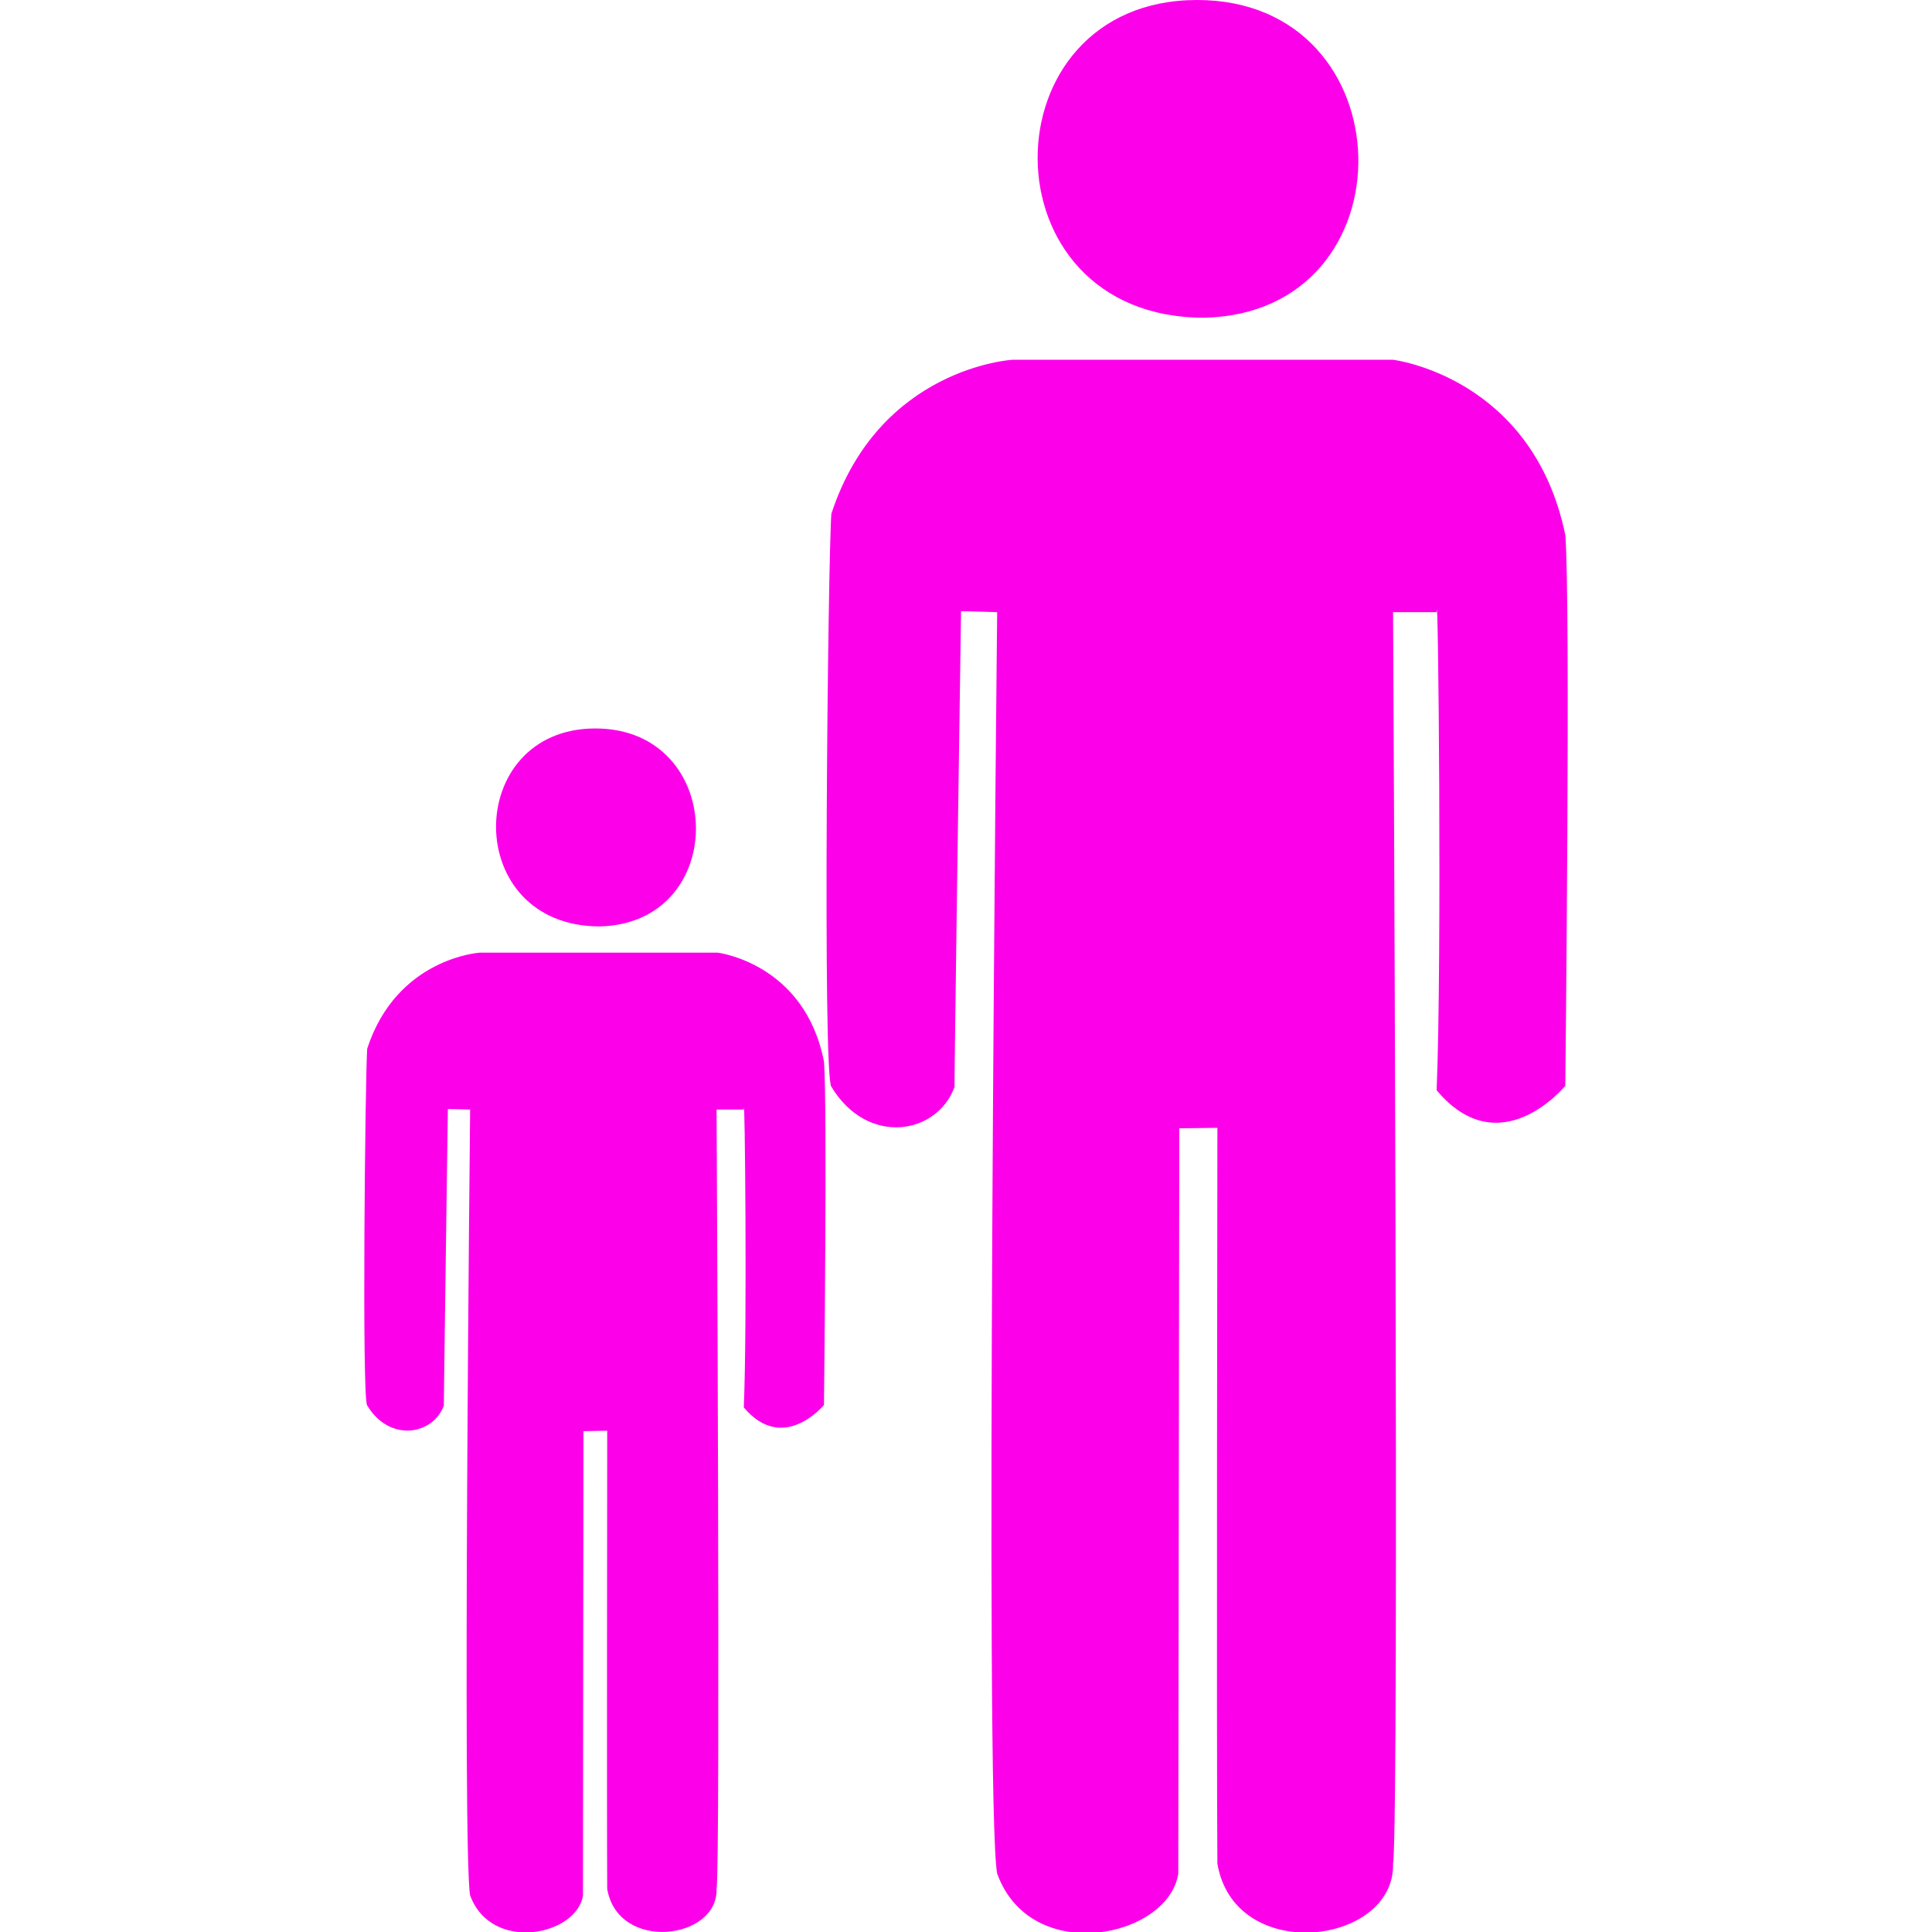 <?xml version="1.0" encoding="utf-8"?>
<!-- Generator: Adobe Illustrator 24.0.0, SVG Export Plug-In . SVG Version: 6.00 Build 0)  -->
<svg version="1.1" id="Capa_1" xmlns="http://www.w3.org/2000/svg" xmlns:xlink="http://www.w3.org/1999/xlink" x="0px" y="0px"
	 viewBox="0 0 390.4 390.4" style="enable-background:new 0 0 390.4 390.4;" xml:space="preserve">
<style type="text/css">
	.st0{fill:#FC00EA;}
</style>
<path class="st0" d="M241.9,0c42.6,0,43.8,63.3,1.4,64.2C198.4,64.2,199,0,241.9,0z"/>
<path class="st0" d="M281.5,72.7h-76.9c0,0-26.9,1.5-36.6,31.1c-0.7,8.6-1.8,114,0,115.8c7.3,12.1,21.4,9.7,24.9,0
	c-0.2,5.5,1.3-96.1,1.3-96.1l7.3,0.2c0,0-2.6,241.6,0,254.9c6.8,18.8,34.6,13,36.6,0c0-9.9,0.2-150.6,0.2-150.6l7.7-0.1
	c0,0-0.2,125.8,0,148.7c3.5,20.5,35.9,16.5,35.5,0c1.3-9,0-252.9,0-252.9h8.8c0.3-8.1,1.1,70.5,0,96.6c12.8,15.3,26-0.9,26-0.9
	s1.1-98,0-111.3C309.7,76.1,281.5,72.7,281.5,72.7z"/>
<path class="st0" d="M120.3,147.2c26.6,0,27.3,39.4,0.9,40C93.2,187.2,93.6,147.2,120.3,147.2z"/>
<path class="st0" d="M145,192.5H97c0,0-16.8,1-22.8,19.4c-0.4,5.4-1.1,71,0,72.1c4.5,7.5,13.3,6,15.5,0c-0.1,3.4,0.8-59.9,0.8-59.9
	l4.5,0.1c0,0-1.6,150.5,0,158.8c4.3,11.7,21.6,8.1,22.8,0c0-6.2,0.1-93.8,0.1-93.8l4.8-0.1c0,0-0.1,78.4,0,92.6
	c2.2,12.8,22.4,10.3,22.1,0c0.8-5.6,0-157.5,0-157.5h5.5c0.2-5,0.7,43.9,0,60.2c8,9.5,16.2-0.5,16.2-0.5s0.7-61.1,0-69.4
	C162.6,194.6,145,192.5,145,192.5z"/>
</svg>
